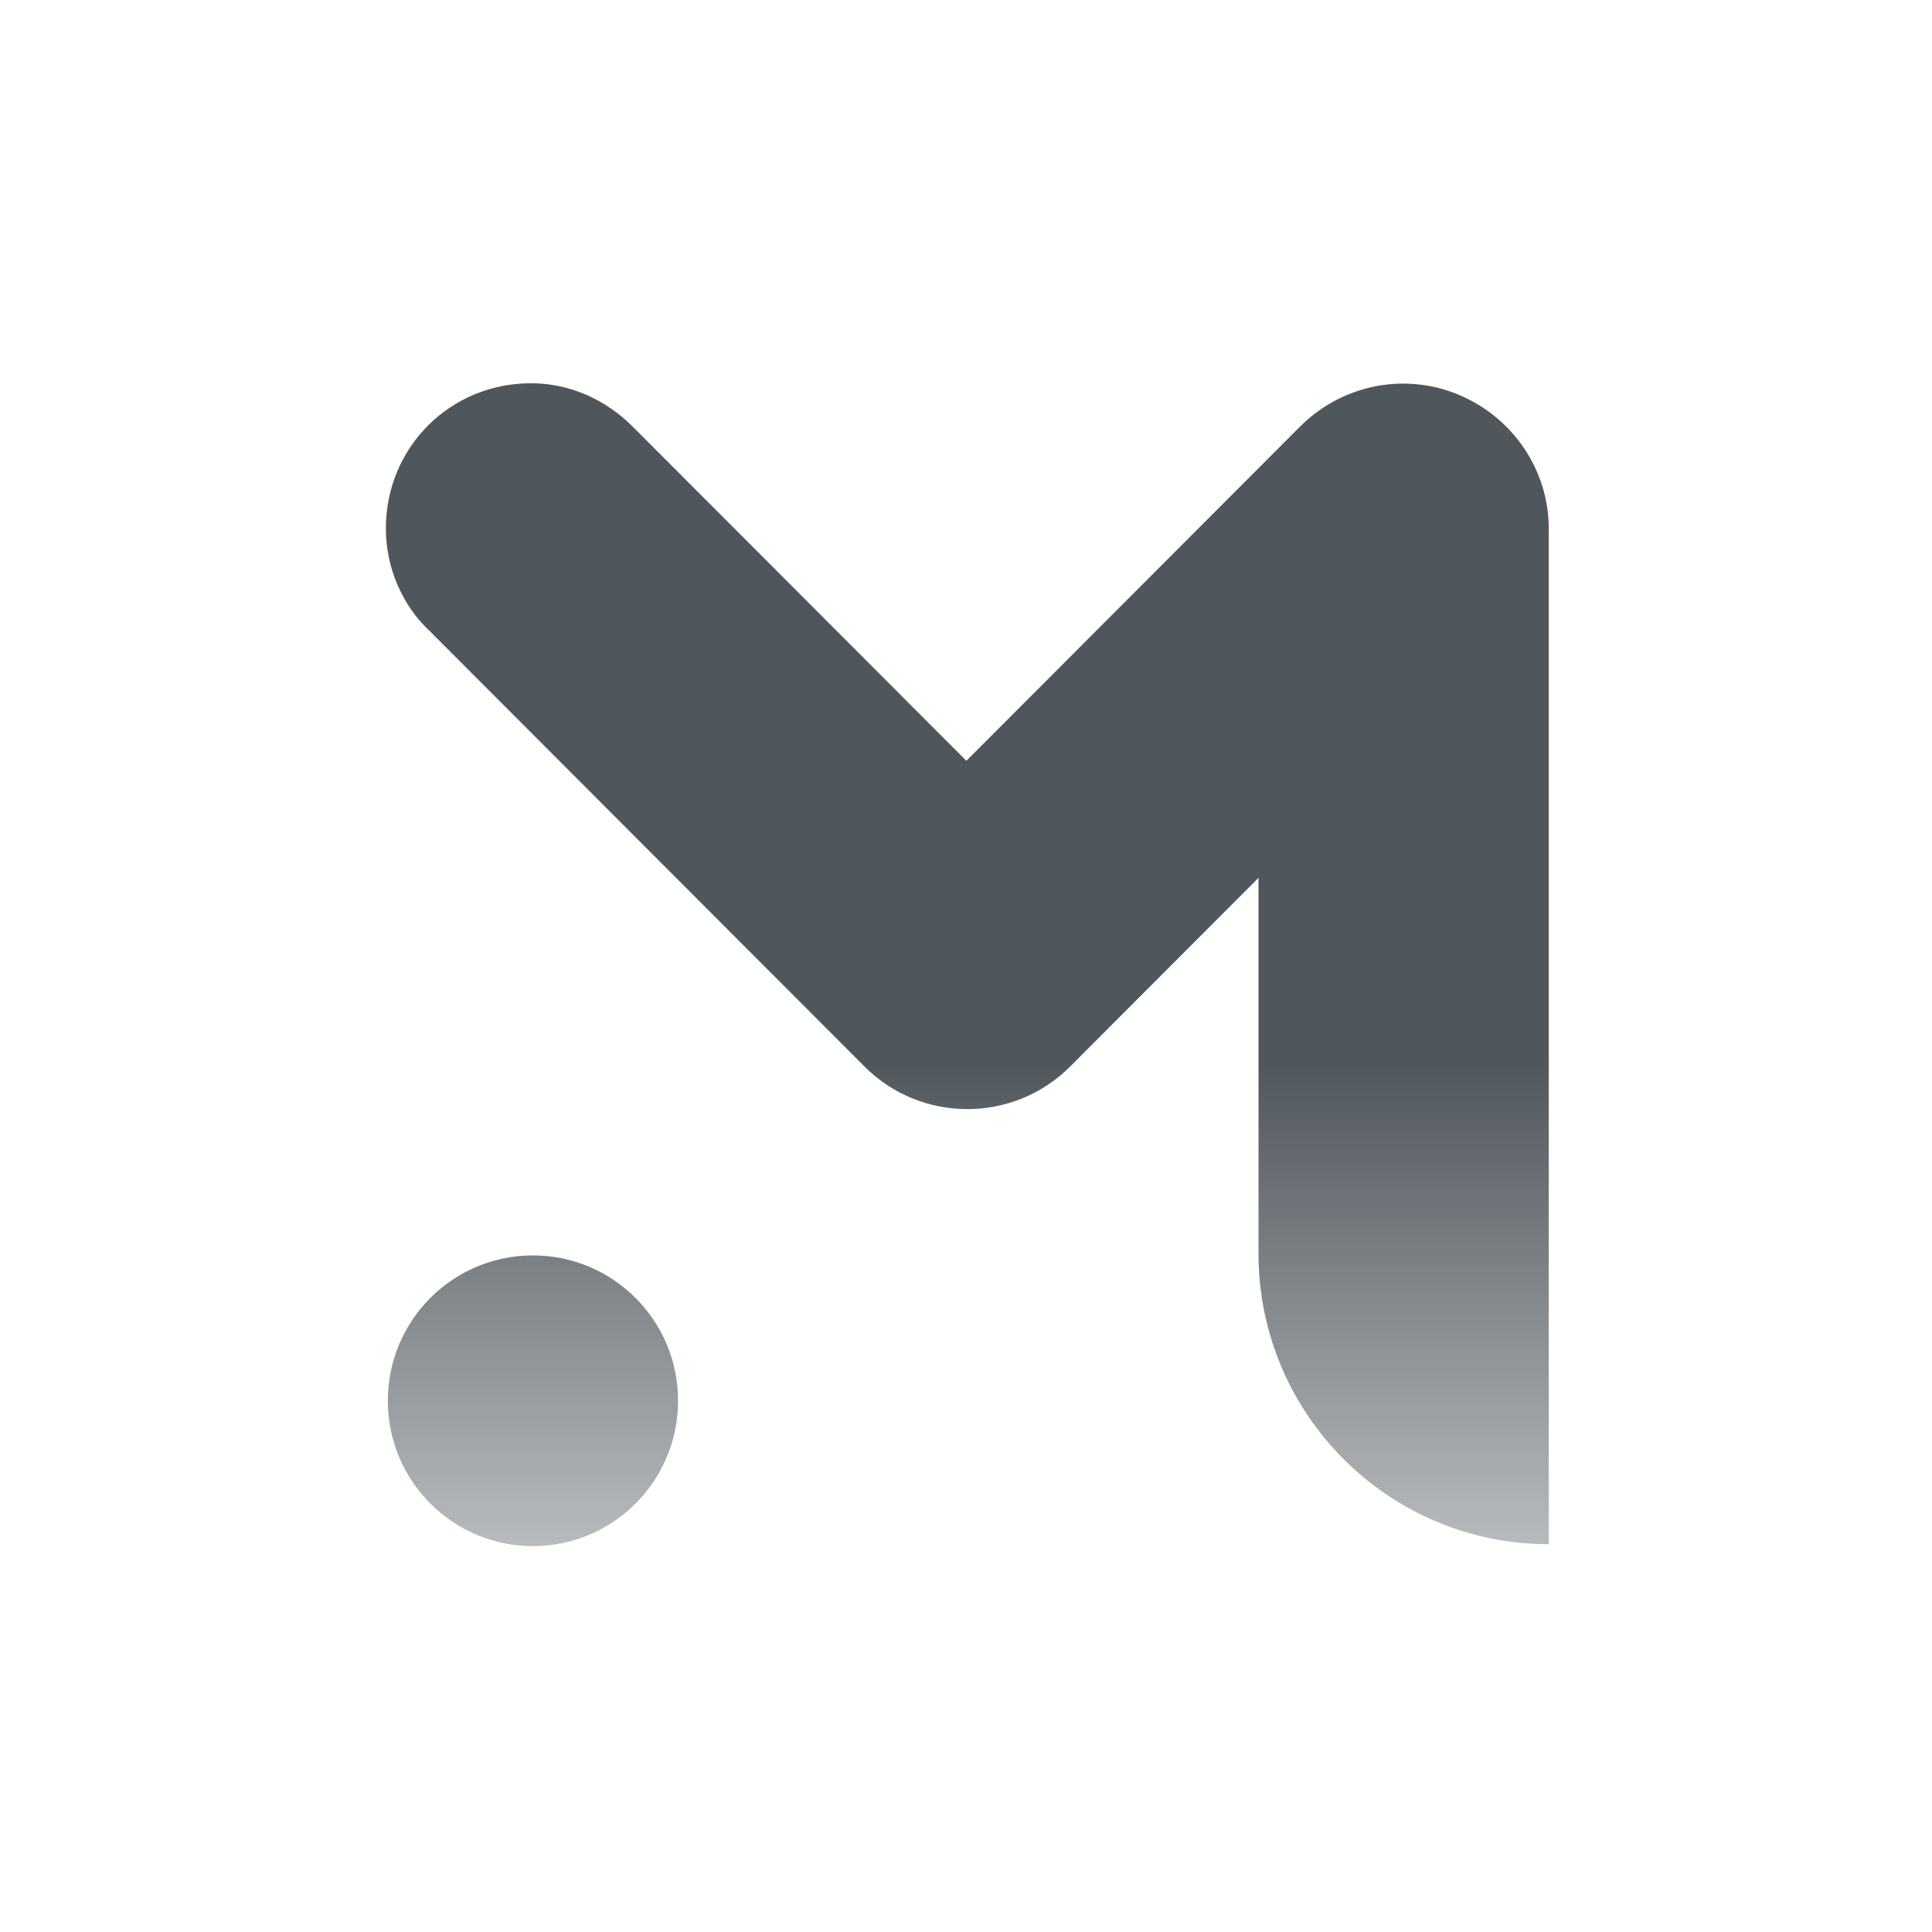 <?xml version="1.0" encoding="utf-8"?>
<svg xmlns="http://www.w3.org/2000/svg" width="736" height="736" viewBox="0 0 736 736" fill="none">
<path fill-rule="evenodd" clip-rule="evenodd" d="M495.226 162.541C511.021 146.719 534.714 141.685 555.536 150.315C576.358 158.945 590 179.081 590 201.375V588.281C528.971 588.281 479.429 538.659 479.429 477.531V334.419L407.63 406.334C386.09 427.909 350.909 427.909 329.369 406.334L163.513 240.209C153.461 230.86 147 216.477 147 201.375C147 170.451 171.411 146 202.285 146C217.363 146 231.005 152.472 241.057 162.541L368.141 289.831L495.226 162.541ZM258.311 533.625C258.311 564.208 233.558 589 203.025 589C172.492 589 147.74 564.208 147.74 533.625C147.74 503.042 172.492 478.25 203.025 478.25C233.558 478.25 258.311 503.042 258.311 533.625Z" fill="url(#paint0_linear_7463_122333)"/>
<defs>
<linearGradient id="paint0_linear_7463_122333" x1="368.5" y1="146" x2="368.5" y2="589" gradientUnits="userSpaceOnUse">
<stop offset="0.58" stop-color="#4F565C"/>
<stop offset="1" stop-color="#4F565C" stop-opacity="0.4"/>
</linearGradient>
</defs>
</svg>